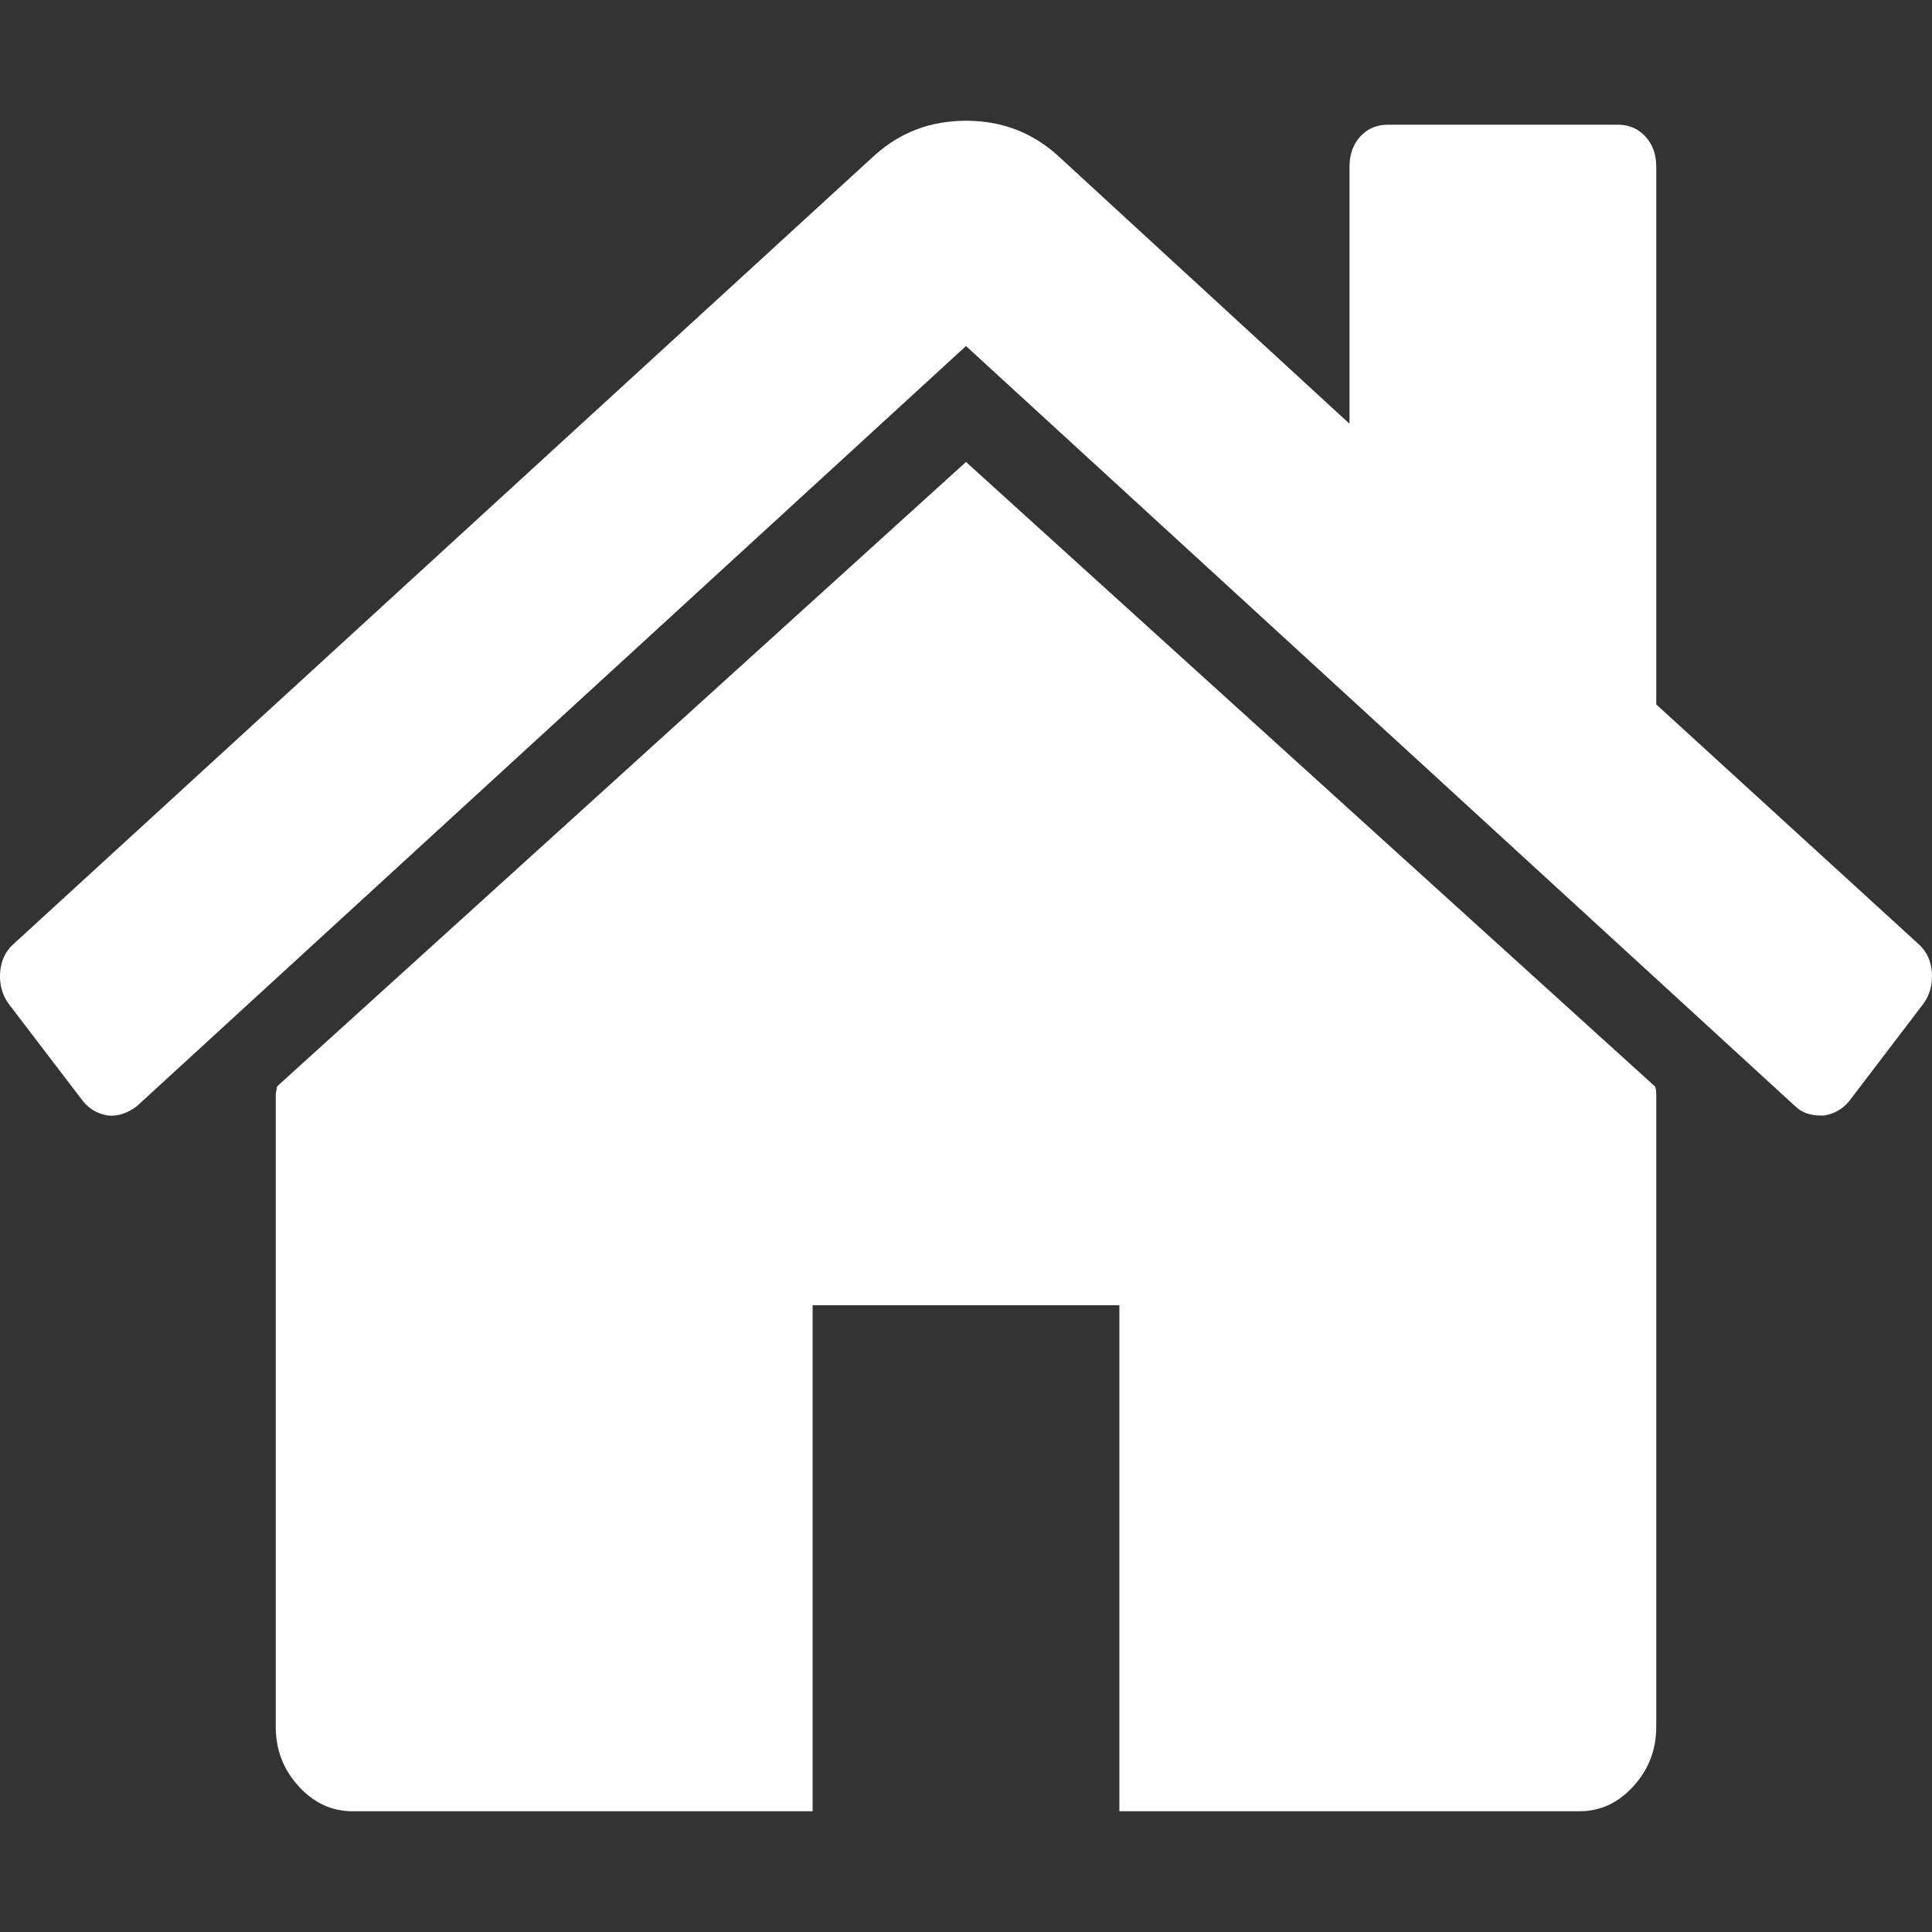 <svg width="18" height="18" viewBox="0 0 18 18" fill="none" xmlns="http://www.w3.org/2000/svg">
<rect x="0" y="0" width="18" height="18" fill="#333333" stroke="none"/>
<path d="M9 4.304L2.58 10.123C2.58 10.132 2.579 10.143 2.575 10.16C2.571 10.176 2.569 10.188 2.569 10.197V16.089C2.569 16.302 2.64 16.486 2.781 16.641C2.923 16.797 3.09 16.875 3.284 16.875H7.571V12.161H10.429V16.875H14.716C14.91 16.875 15.078 16.797 15.219 16.641C15.36 16.486 15.431 16.302 15.431 16.089V10.197C15.431 10.164 15.427 10.139 15.42 10.123L9 4.304Z" fill="white"/>
<path d="M17.876 8.797L15.431 6.563V1.555C15.431 1.44 15.398 1.346 15.33 1.272C15.264 1.199 15.178 1.162 15.074 1.162H12.93C12.826 1.162 12.74 1.199 12.673 1.272C12.606 1.346 12.573 1.44 12.573 1.555V3.948L9.849 1.444C9.611 1.231 9.328 1.125 9 1.125C8.673 1.125 8.39 1.231 8.152 1.444L0.124 8.797C0.05 8.863 0.009 8.951 0.001 9.061C-0.006 9.172 0.02 9.268 0.079 9.35L0.772 10.258C0.831 10.332 0.909 10.377 1.006 10.393C1.095 10.402 1.185 10.373 1.274 10.307L9 3.224L16.726 10.307C16.786 10.365 16.864 10.393 16.96 10.393H16.994C17.091 10.377 17.169 10.332 17.229 10.258L17.921 9.35C17.98 9.268 18.006 9.172 17.999 9.061C17.991 8.951 17.95 8.863 17.876 8.797Z" fill="white"/>
</svg>
